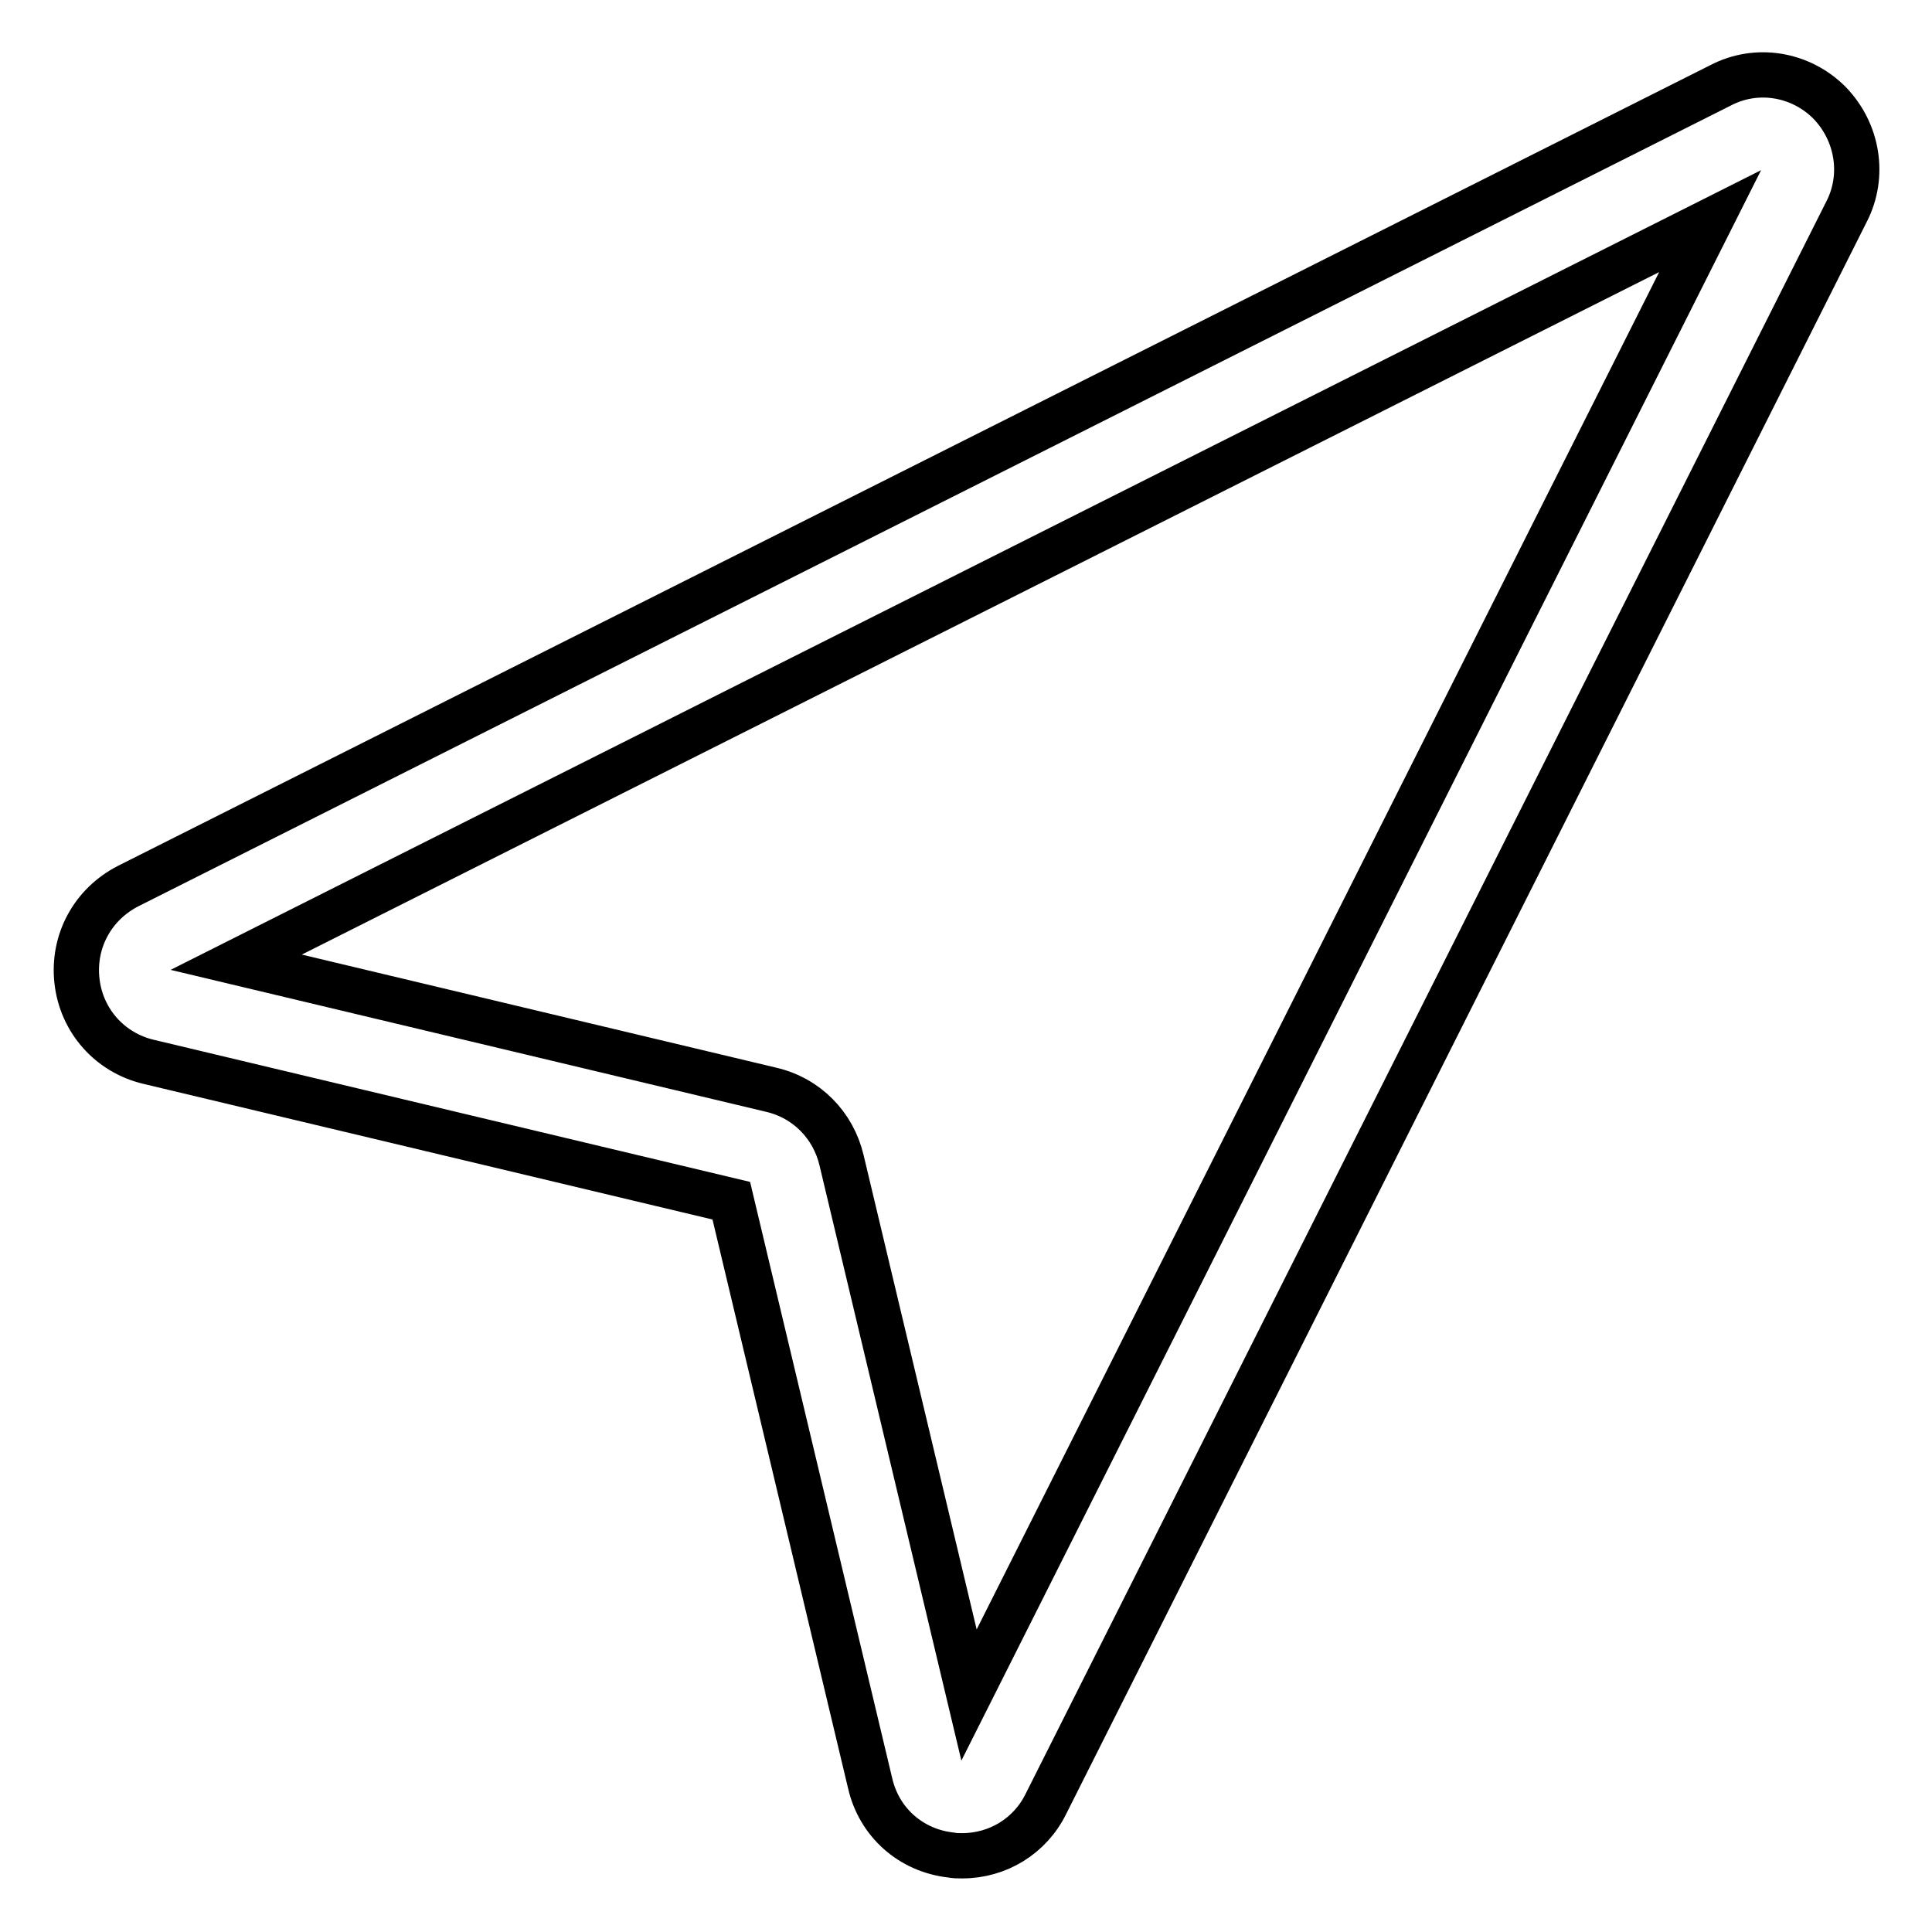 <?xml version="1.0" encoding="utf-8"?>
<!-- Svg Vector Icons : http://www.onlinewebfonts.com/icon -->
<!DOCTYPE svg PUBLIC "-//W3C//DTD SVG 1.1//EN" "http://www.w3.org/Graphics/SVG/1.1/DTD/svg11.dtd">
<svg version="1.1" xmlns="http://www.w3.org/2000/svg" xmlns:xlink="http://www.w3.org/1999/xlink" x="0px" y="0px" viewBox="0 0 256 256" enable-background="new 0 0 256 256" xml:space="preserve">
<g> <path stroke-width="6" fill-opacity="0" stroke="#000000"  d="M242.4,13.6c-3.8-3.8-9.6-4.8-14.4-2.3l-211,106.1c-4.7,2.4-7.4,7.3-6.8,12.6c0.6,5.3,4.4,9.5,9.5,10.7 l77.2,18.4l18.4,77.2c1.2,5.2,5.4,8.9,10.7,9.5c0.5,0.1,1,0.1,1.5,0.1c4.7,0,9-2.6,11.1-6.9l106.1-211 C247.1,23.3,246.2,17.5,242.4,13.6z M128.4,224.6l-16.9-70.9c-1.1-4.6-4.6-8.2-9.3-9.3l-70.9-16.9l195.3-98.2L128.4,224.6 L128.4,224.6z"/></g>
</svg>